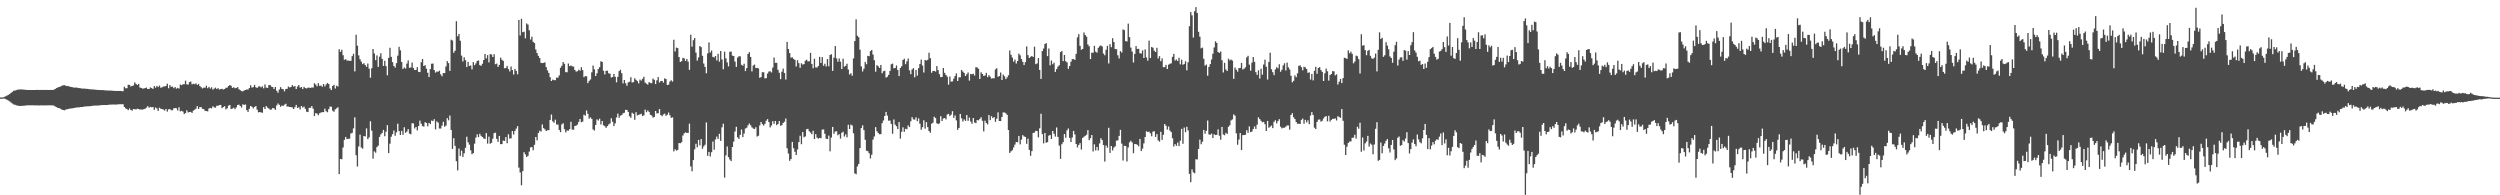 <?xml version="1.0" encoding="UTF-8"?>
<svg xmlns="http://www.w3.org/2000/svg" width="1920" height="150">
  <path d="M0 74.869h1v1.000H0zM1 74.870h1v1.000H1zM2 74.734h1v1.000H2zM3 74.320h1v1.402H3zM4 73.862h1v2.314H4zM5 73.307h1v3.395H5zM6 72.818h1v4.420H6zM7 72.149h1v5.785H7zM8 71.296h1v7.424H8zM9 70.562h1v8.929H9zM10 69.699h1v10.516H10zM11 69.581h1v10.878H11zM12 69.211h1v11.673H12zM13 68.868h1v12.253H13zM14 68.777h1v12.527H14zM15 68.689h1v12.703H15zM16 68.665h1v12.638H16zM17 68.746h1v12.516H17zM18 68.849h1v12.369H18zM19 68.963h1v12.104H19zM20 69.047h1v11.924H20zM21 69.106h1v11.794H21zM22 69.070h1v11.784H22zM23 69.173h1v11.697H23zM24 69.144h1v11.688H24zM25 69.129h1v11.752H25zM26 69.116h1v11.774H26zM27 69.101h1v11.835H27zM28 68.973h1v11.911H28zM29 69.113h1v11.878H29zM30 69.063h1v11.912H30zM31 69.053h1v11.867H31zM32 69.083h1v11.853H32zM33 69.044h1v11.921H33zM34 69.063h1v11.871H34zM35 69.072h1v11.873H35zM36 69.094h1v11.782H36zM37 69.119h1v11.787H37zM38 69.067h1v11.804H38zM39 69.066h1v11.877H39zM40 69.140h1v11.778H40zM41 68.831h1v12.385H41zM42 68.274h1v13.585H42zM43 67.640h1v14.645H43zM44 67.128h1v15.796H44zM45 66.807h1v16.261H45zM46 66.424h1v17.134H46zM47 65.918h1v18.238H47zM48 65.470h1v19.017H48zM49 65.401h1v19.336H49zM50 65.830h1v18.339H50zM51 66.107h1v17.804H51zM52 66.171h1v17.511H52zM53 66.471h1v17.009H53zM54 66.757h1v16.557H54zM55 66.932h1v16.277H55zM56 67.200h1v15.790H56zM57 67.264h1v15.580H57zM58 67.206h1v15.399H58zM59 67.379h1v15.090H59zM60 67.634h1v14.834H60zM61 67.678h1v14.604H61zM62 67.938h1v14.256H62zM63 68.044h1v14.118H63zM64 67.973h1v13.876H64zM65 68.127h1v13.630H65zM66 68.175h1v13.536H66zM67 68.326h1v13.287H67zM68 68.509h1v13.080H68zM69 68.618h1v12.881H69zM70 68.629h1v12.734H70zM71 68.729h1v12.484H71zM72 68.822h1v12.285H72zM73 68.903h1v12.178H73zM74 68.994h1v12.056H74zM75 69.067h1v11.986H75zM76 69.169h1v11.757H76zM77 69.136h1v11.628H77zM78 69.205h1v11.494H78zM79 69.215h1v11.456H79zM80 69.358h1v11.309H80zM81 69.429h1v11.203H81zM82 69.528h1v11.101H82zM83 69.510h1v10.954H83zM84 69.545h1v10.812H84zM85 69.570h1v10.772H85zM86 69.685h1v10.622H86zM87 69.744h1v10.536H87zM88 69.853h1v10.411H88zM89 69.854h1v10.454H89zM90 69.858h1v10.251H90zM91 69.829h1v10.247H91zM92 69.855h1v10.185H92zM93 69.977h1v10.087H93zM94 70.060h1v9.949H94zM95 66.624h1v15.510H95zM96 67.782h1v15.472H96zM97 67.731h1v16.094H97zM98 65.065h1v19.584H98zM99 65.233h1v18.101H99zM100 66.386h1v18.075H100zM101 65.969h1v19.003H101zM102 65.661h1v18.044H102zM103 63.292h1v20.633H103zM104 64.474h1v19.569H104zM105 65.353h1v18.134H105zM106 64.464h1v19.281H106zM107 67.226h1v16.934H107zM108 67.514h1v16.547H108zM109 68.067h1v16.149H109zM110 67.918h1v15.913H110zM111 67.656h1v15.857H111zM112 67.250h1v15.381H112zM113 68.334h1v13.176H113zM114 68.376h1v14.340H114zM115 67.107h1v14.986H115zM116 67.653h1v14.796H116zM117 68.301h1v13.934H117zM118 66.089h1v18.313H118zM119 67.315h1v15.258H119zM120 65.942h1v17.379H120zM121 66.856h1v18.332H121zM122 65.711h1v17.025H122zM123 67.382h1v16.189H123zM124 67.029h1v16.749H124zM125 66.381h1v17.783H125zM126 66.405h1v18.524H126zM127 65.934h1v17.727H127zM128 64.263h1v21.423H128zM129 67.798h1v16.171H129zM130 65.383h1v18.379H130zM131 66.674h1v18.029H131zM132 66.490h1v18.158H132zM133 67.747h1v15.445H133zM134 66.887h1v16.048H134zM135 68.078h1v15.112H135zM136 67.459h1v17.457H136zM137 68.055h1v14.312H137zM138 64.897h1v20.657H138zM139 65.384h1v19.699H139zM140 64.728h1v20.960H140zM141 64.651h1v22.943H141zM142 61.937h1v24.887H142zM143 64.743h1v19.919H143zM144 65.026h1v21.324H144zM145 63.068h1v22.948H145zM146 62.613h1v23.285H146zM147 64.774h1v21.980H147zM148 64.329h1v20.646H148zM149 64.679h1v19.620H149zM150 63.988h1v19.460H150zM151 65.237h1v16.199H151zM152 64.434h1v19.264H152zM153 66.108h1v16.113H153zM154 66.983h1v15.351H154zM155 67.927h1v15.651H155zM156 67.299h1v16.540H156zM157 67.364h1v17.779H157zM158 65.856h1v19.457H158zM159 67.724h1v17.807H159zM160 66.729h1v16.627H160zM161 67.973h1v14.920H161zM162 67.025h1v16.223H162zM163 68.807h1v12.833H163zM164 68.024h1v14.403H164zM165 67.288h1v15.395H165zM166 68.392h1v12.877H166zM167 67.703h1v13.549H167zM168 68.776h1v11.896H168zM169 68.428h1v12.175H169zM170 68.124h1v14.940H170zM171 68.745h1v13.469H171zM172 68.334h1v13.210H172zM173 67.413h1v16.571H173zM174 67.258h1v15.955H174zM175 66.041h1v15.090H175zM176 65.306h1v15.331H176zM177 65.835h1v17.905H177zM178 67.539h1v15.848H178zM179 67.002h1v15.748H179zM180 67.772h1v16.080H180zM181 67.459h1v15.049H181zM182 66.937h1v13.723H182zM183 68.518h1v11.797H183zM184 69.244h1v12.149H184zM185 69.997h1v12.590H185zM186 70.155h1v9.996H186zM187 69.470h1v11.144H187zM188 69.114h1v11.055H188zM189 68.685h1v15.874H189zM190 68.830h1v17.112H190zM191 67.569h1v16.006H191zM192 65.509h1v15.902H192zM193 67.293h1v14.749H193zM194 66.890h1v16.312H194zM195 65.185h1v16.983H195zM196 66.964h1v14.517H196zM197 67.602h1v16.624H197zM198 66.444h1v19.815H198zM199 66.266h1v19.822H199zM200 67.139h1v19.159H200zM201 66.306h1v20.306H201zM202 67.845h1v14.448H202zM203 64.846h1v18.882H203zM204 67.278h1v14.194H204zM205 67.553h1v15.156H205zM206 65.377h1v17.997H206zM207 65.260h1v19.019H207zM208 66.549h1v17.512H208zM209 66.854h1v16.066H209zM210 68.378h1v14.841H210zM211 66.763h1v17.630H211zM212 69.750h1v11.224H212zM213 71.200h1v8.286H213zM214 68.769h1v11.721H214zM215 66.908h1v15.049H215zM216 68.234h1v12.790H216zM217 68.480h1v12.862H217zM218 70.151h1v10.230H218zM219 68.354h1v11.339H219zM220 68.203h1v13.614H220zM221 66.458h1v15.396H221zM222 67.198h1v14.971H222zM223 66.833h1v15.406H223zM224 65.307h1v17.271H224zM225 66.488h1v17.202H225zM226 66.109h1v16.201H226zM227 68.391h1v12.192H227zM228 66.457h1v16.454H228zM229 65.279h1v17.142H229zM230 67.326h1v16.741H230zM231 66.796h1v14.607H231zM232 68.393h1v14.198H232zM233 66.713h1v15.149H233zM234 67.633h1v15.922H234zM235 67.949h1v17.831H235zM236 67.334h1v18.724H236zM237 67.320h1v15.486H237zM238 67.548h1v15.231H238zM239 67.109h1v14.327H239zM240 67.285h1v16.195H240zM241 63.970h1v25.150H241zM242 64.899h1v21.936H242zM243 66.288h1v21.017H243zM244 63.906h1v24.577H244zM245 65.911h1v21.068H245zM246 65.679h1v20.738H246zM247 66.597h1v19.525H247zM248 64.508h1v21.588H248zM249 66.334h1v17.102H249zM250 64.803h1v20.651H250zM251 63.686h1v22.535H251zM252 64.530h1v19.287H252zM253 67.958h1v13.826H253zM254 69.186h1v12.824H254zM255 66.053h1v18.914H255zM256 65.142h1v20.730H256zM257 68.014h1v16.000H257zM258 65.866h1v17.323H258zM259 66.390h1v16.008H259zM260 37.854h1v95.876H260zM261 39.819h1v82.274H261zM262 38.227h1v84.091H262zM263 42.395h1v70.908H263zM264 45.916h1v61.503H264zM265 45.483h1v59.707H265zM266 46.481h1v60.352H266zM267 46.529h1v60.067H267zM268 46.718h1v59.799H268zM269 46.696h1v55.794H269zM270 43.116h1v58.945H270zM271 41.332h1v57.280H271zM272 54.833h1v35.262H272zM273 26.692h1v92.521H273zM274 35.084h1v92.800H274zM275 42.560h1v69.869H275zM276 45.457h1v57.993H276zM277 47.326h1v65.961H277zM278 49.270h1v64.914H278zM279 48.501h1v55.960H279zM280 49.986h1v54.821H280zM281 51.287h1v47.323H281zM282 48.805h1v58.056H282zM283 52.718h1v52.772H283zM284 59.668h1v33.469H284zM285 52.405h1v47.947H285zM286 37.633h1v84.216H286zM287 41.038h1v75.233H287zM288 46.181h1v71.069H288zM289 42.571h1v70.384H289zM290 51.354h1v60.454H290zM291 43.542h1v61.638H291zM292 40.888h1v62.351H292zM293 45.207h1v56.828H293zM294 50.660h1v49.115H294zM295 46.706h1v57.877H295zM296 50.805h1v50.308H296zM297 57.841h1v38.262H297zM298 44.512h1v73.114H298zM299 36.687h1v73.672H299zM300 43.664h1v61.348H300zM301 47.718h1v55.349H301zM302 50.650h1v49.587H302zM303 51.935h1v52.332H303zM304 48.477h1v53.215H304zM305 42.771h1v52.201H305zM306 35.923h1v64.760H306zM307 38.637h1v65.063H307zM308 47.544h1v52.946H308zM309 52.925h1v50.537H309zM310 51.838h1v45.900H310zM311 52.620h1v49.367H311zM312 48.826h1v52.190H312zM313 46.377h1v52.780H313zM314 52.100h1v50.483H314zM315 51.785h1v51.402H315zM316 48.017h1v46.641H316zM317 52.172h1v42.617H317zM318 53.781h1v44.882H318zM319 53.712h1v43.749H319zM320 51.548h1v48.601H320zM321 55.195h1v41.634H321zM322 55.325h1v37.280H322zM323 47.837h1v47.184H323zM324 45.323h1v51.564H324zM325 50.699h1v46.537H325zM326 50.050h1v43.809H326zM327 52.738h1v41.705H327zM328 55.842h1v41.147H328zM329 59.163h1v35.245H329zM330 53.023h1v42.331H330zM331 48.962h1v43.603H331zM332 48.771h1v44.271H332zM333 53.766h1v37.756H333zM334 55.769h1v43.611H334zM335 54.927h1v38.286H335zM336 55.059h1v39.127H336zM337 54.278h1v44.427H337zM338 57.083h1v41.610H338zM339 58.552h1v37.903H339zM340 56.113h1v37.432H340zM341 56.127h1v41.129H341zM342 51.022h1v45.419H342zM343 46.934h1v43.767H343zM344 48.488h1v43.926H344zM345 54.408h1v34.303H345zM346 30.446h1v69.360H346zM347 31.128h1v83.265H347zM348 40.481h1v65.648H348zM349 38.931h1v73.087H349zM350 16.272h1v107.530H350zM351 27.887h1v102.999H351zM352 26.072h1v88.022H352zM353 31.283h1v88.413H353zM354 42.721h1v72.985H354zM355 47.204h1v73.343H355zM356 43.962h1v73.818H356zM357 46.196h1v67.299H357zM358 51.487h1v53.527H358zM359 47.513h1v61.801H359zM360 50.643h1v60.477H360zM361 50.262h1v65.211H361zM362 53.233h1v65.170H362zM363 47.735h1v69.811H363zM364 50.065h1v60.284H364zM365 48.686h1v56.992H365zM366 46.818h1v56.371H366zM367 46.420h1v58.893H367zM368 49.981h1v52.799H368zM369 50.576h1v53.751H369zM370 49.019h1v56.184H370zM371 46.102h1v60.178H371zM372 41.433h1v65.308H372zM373 44.840h1v57.396H373zM374 42.357h1v67.905H374zM375 47.946h1v57.038H375zM376 41.606h1v68.770H376zM377 41.768h1v67.887H377zM378 43.784h1v62.722H378zM379 41.695h1v60.580H379zM380 49.291h1v52.583H380zM381 48.828h1v57.827H381zM382 51.399h1v57.579H382zM383 49.829h1v54.582H383zM384 44.304h1v66.416H384zM385 45.926h1v64.721H385zM386 46.753h1v61.205H386zM387 52.419h1v55.824H387zM388 52.237h1v53.024H388zM389 50.661h1v59.385H389zM390 53.057h1v50.079H390zM391 54.830h1v51.597H391zM392 51.088h1v55.159H392zM393 53.829h1v46.841H393zM394 57.231h1v46.097H394zM395 52.871h1v47.674H395zM396 54.412h1v44.420H396zM397 57.049h1v39.826H397zM398 15.289h1v113.431H398zM399 27.215h1v105.236H399zM400 14.398h1v127.884H400zM401 24.719h1v106.687H401zM402 24.301h1v92.596H402zM403 29.434h1v89.130H403zM404 18.018h1v102.574H404zM405 18.880h1v100.774H405zM406 23.276h1v93.157H406zM407 30.347h1v82.874H407zM408 28.182h1v84.782H408zM409 32.117h1v83.261H409zM410 33.086h1v78.098H410zM411 38.045h1v67.176H411zM412 40.778h1v67.004H412zM413 42.894h1v59.287H413zM414 44.613h1v55.770H414zM415 48.230h1v52.830H415zM416 48.475h1v47.106H416zM417 48.283h1v50.124H417zM418 47.882h1v51.450H418zM419 51.580h1v49.044H419zM420 54.088h1v45.905H420zM421 56.012h1v43.955H421zM422 59.307h1v32.875H422zM423 62.193h1v25.787H423zM424 61.147h1v32.060H424zM425 61.524h1v32.719H425zM426 61.594h1v30.297H426zM427 59.609h1v35.975H427zM428 59.688h1v36.002H428zM429 57.912h1v41.873H429zM430 51.995h1v49.460H430zM431 50.557h1v44.986H431zM432 47.675h1v46.985H432zM433 49.016h1v50.165H433zM434 55.416h1v46.290H434zM435 55.507h1v44.716H435zM436 48.776h1v51.578H436zM437 50.782h1v48.436H437zM438 50.268h1v43.257H438zM439 50.944h1v48.536H439zM440 51.142h1v48.496H440zM441 53.686h1v43.072H441zM442 54.983h1v41.470H442zM443 54.678h1v41.022H443zM444 53.511h1v40.108H444zM445 54.256h1v37.075H445zM446 51.622h1v42.275H446zM447 53.885h1v39.482H447zM448 59.285h1v28.839H448zM449 58.450h1v30.367H449zM450 58.585h1v26.232H450zM451 63.866h1v23.557H451zM452 62.124h1v29.006H452zM453 61.033h1v29.064H453zM454 55.530h1v35.826H454zM455 50.354h1v49.065H455zM456 53.255h1v46.974H456zM457 58.359h1v37.593H457zM458 56.250h1v35.452H458zM459 53.068h1v39.498H459zM460 51.633h1v39.540H460zM461 47.041h1v48.554H461zM462 47.587h1v45.329H462zM463 54.305h1v41.900H463zM464 57.157h1v39.813H464zM465 54.369h1v43.835H465zM466 54.326h1v42.551H466zM467 56.252h1v39.379H467zM468 56.612h1v38.180H468zM469 59.567h1v31.282H469zM470 59.123h1v34.390H470zM471 56.798h1v40.082H471zM472 58.979h1v35.816H472zM473 63.223h1v26.967H473zM474 58.995h1v28.267H474zM475 54.613h1v35.837H475zM476 53.566h1v35.276H476zM477 56.234h1v32.142H477zM478 64.035h1v23.008H478zM479 61.425h1v25.171H479zM480 63.907h1v20.399H480zM481 65.849h1v18.636H481zM482 63.256h1v22.685H482zM483 62.780h1v26.490H483zM484 59.292h1v31.187H484zM485 63.341h1v23.246H485zM486 63.101h1v24.288H486zM487 60.119h1v31.875H487zM488 61.328h1v24.821H488zM489 62.326h1v26.321H489zM490 64.059h1v24.153H490zM491 61.145h1v26.684H491zM492 61.885h1v25.521H492zM493 60.540h1v28.581H493zM494 58.911h1v29.650H494zM495 63.414h1v20.764H495zM496 64.281h1v21.872H496zM497 64.962h1v19.857H497zM498 63.041h1v22.853H498zM499 63.669h1v24.522H499zM500 63.920h1v24.762H500zM501 60.385h1v29.927H501zM502 61.304h1v28.534H502zM503 64.550h1v20.696H503zM504 61.702h1v25.374H504zM505 59.203h1v27.805H505zM506 63.405h1v20.337H506zM507 62.222h1v26.153H507zM508 62.164h1v27.056H508zM509 63.434h1v24.493H509zM510 60.137h1v27.170H510zM511 60.701h1v28.289H511zM512 65.299h1v22.795H512zM513 64.950h1v21.450H513zM514 62.546h1v25.990H514zM515 61.666h1v28.866H515zM516 62.677h1v27.443H516zM517 30.541h1v85.736H517zM518 39.509h1v75.112H518zM519 36.571h1v79.079H519zM520 36.909h1v78.265H520zM521 43.844h1v66.007H521zM522 47.555h1v62.453H522zM523 46.989h1v62.201H523zM524 44.461h1v59.612H524zM525 44.832h1v57.543H525zM526 46.845h1v54.766H526zM527 45.303h1v56.812H527zM528 47.329h1v54.785H528zM529 53.640h1v41.356H529zM530 26.694h1v101.110H530zM531 35.810h1v95.757H531zM532 30.862h1v92.055H532zM533 29.187h1v85.526H533zM534 40.420h1v70.022H534zM535 46.519h1v66.637H535zM536 44.112h1v63.351H536zM537 35.339h1v76.279H537zM538 36.200h1v70.582H538zM539 42.849h1v71.415H539zM540 48.799h1v63.651H540zM541 51.390h1v59.782H541zM542 56.278h1v37.783H542zM543 40.986h1v78.667H543zM544 32.574h1v84.117H544zM545 40.328h1v79.814H545zM546 38.788h1v78.152H546zM547 43.664h1v65.027H547zM548 44.143h1v70.835H548zM549 42.983h1v64.117H549zM550 46.384h1v58.545H550zM551 41.316h1v65.376H551zM552 47.344h1v55.426H552zM553 39.185h1v68.997H553zM554 45.660h1v52.150H554zM555 53.201h1v41.840H555zM556 39.673h1v96.735H556zM557 44.873h1v74.476H557zM558 47.922h1v64.578H558zM559 51.019h1v69.682H559zM560 39.719h1v82.827H560zM561 39.646h1v84.069H561zM562 42.718h1v70.192H562zM563 42.996h1v65.763H563zM564 47.317h1v53.684H564zM565 51.334h1v46.066H565zM566 44.209h1v61.287H566zM567 43.190h1v63.458H567zM568 43.265h1v60.317H568zM569 49.763h1v49.744H569zM570 50.483h1v54.827H570zM571 48.951h1v53.606H571zM572 54.589h1v44.143H572zM573 52.345h1v45.735H573zM574 41.444h1v54.789H574zM575 40.111h1v54.782H575zM576 43.718h1v52.497H576zM577 54.825h1v43.006H577zM578 50.325h1v48.402H578zM579 49.627h1v49.518H579zM580 52.292h1v45.464H580zM581 52.137h1v52.736H581zM582 52.536h1v51.722H582zM583 59.752h1v36.631H583zM584 59.181h1v34.514H584zM585 55.455h1v39.917H585zM586 55.500h1v40.924H586zM587 60.194h1v34.919H587zM588 60.000h1v32.733H588zM589 56.463h1v35.009H589zM590 54.937h1v38.830H590zM591 54.755h1v43.152H591zM592 55.665h1v40.744H592zM593 51.941h1v41.149H593zM594 44.173h1v50.918H594zM595 48.207h1v44.739H595zM596 48.250h1v47.908H596zM597 53.602h1v41.610H597zM598 55.854h1v37.143H598zM599 60.769h1v35.796H599zM600 55.114h1v41.064H600zM601 52.699h1v41.729H601zM602 55.993h1v37.510H602zM603 61.065h1v29.965H603zM604 32.166h1v81.694H604zM605 37.640h1v80.251H605zM606 40.745h1v82.742H606zM607 44.274h1v77.868H607zM608 44.032h1v64.951H608zM609 45.209h1v68.623H609zM610 46.005h1v70.561H610zM611 51.037h1v67.987H611zM612 46.238h1v68.567H612zM613 48.462h1v60.698H613zM614 52.075h1v52.168H614zM615 48.599h1v62.132H615zM616 49.628h1v51.811H616zM617 49.205h1v56.285H617zM618 46.637h1v58.122H618zM619 45.825h1v53.426H619zM620 47.152h1v51.842H620zM621 47.071h1v53.764H621zM622 40.593h1v61.266H622zM623 49.079h1v53.963H623zM624 52.445h1v48.013H624zM625 45.080h1v61.740H625zM626 51.779h1v51.227H626zM627 51.842h1v53.906H627zM628 50.697h1v55.811H628zM629 43.657h1v62.280H629zM630 48.365h1v57.768H630zM631 43.829h1v55.682H631zM632 50.495h1v48.955H632zM633 48.937h1v53.784H633zM634 51.040h1v55.437H634zM635 45.363h1v61.450H635zM636 50.891h1v53.269H636zM637 42.209h1v74.009H637zM638 41.630h1v63.976H638zM639 54.411h1v43.092H639zM640 44.308h1v58.476H640zM641 35.370h1v65.622H641zM642 44.865h1v55.967H642zM643 47.399h1v56.508H643zM644 44.911h1v58.142H644zM645 47.357h1v59.082H645zM646 52.992h1v48.988H646zM647 45.044h1v56.144H647zM648 51.173h1v53.701H648zM649 50.593h1v52.624H649zM650 48.967h1v56.492H650zM651 53.385h1v42.428H651zM652 57.199h1v41.870H652zM653 56.202h1v39.473H653zM654 58.186h1v38.209H654zM655 44.831h1v57.537H655zM656 31.543h1v101.611H656zM657 14.823h1v119.015H657zM658 27.428h1v100.403H658zM659 28.644h1v97.263H659zM660 38.161h1v75.589H660zM661 50.978h1v47.353H661zM662 54.869h1v41.400H662zM663 52.804h1v47.161H663zM664 47.555h1v59.820H664zM665 49.339h1v66.409H665zM666 42.915h1v73.189H666zM667 43.170h1v74.547H667zM668 39.335h1v82.362H668zM669 38.400h1v80.437H669zM670 41.957h1v65.264H670zM671 46.242h1v58.543H671zM672 55.022h1v42.637H672zM673 50.033h1v50.777H673zM674 50.888h1v51.269H674zM675 52.196h1v50.903H675zM676 49.925h1v53.112H676zM677 56.275h1v38.279H677zM678 54.741h1v37.771H678zM679 54.335h1v34.750H679zM680 59.615h1v26.365H680zM681 58.911h1v29.888H681zM682 57.476h1v35.186H682zM683 54.435h1v38.136H683zM684 49.375h1v45.830H684zM685 48.827h1v53.872H685zM686 52.497h1v39.254H686zM687 52.222h1v43.509H687zM688 50.284h1v46.701H688zM689 53.735h1v45.373H689zM690 58.435h1v35.326H690zM691 52.152h1v54.278H691zM692 50.886h1v50.309H692zM693 46.064h1v51.715H693zM694 45.080h1v56.123H694zM695 49.310h1v49.631H695zM696 47.171h1v52.073H696zM697 44.972h1v51.333H697zM698 53.994h1v43.540H698zM699 56.952h1v36.206H699zM700 53.368h1v36.575H700zM701 52.351h1v39.274H701zM702 59.347h1v32.549H702zM703 53.718h1v36.386H703zM704 58.081h1v35.011H704zM705 52.395h1v38.545H705zM706 49.109h1v45.923H706zM707 45.805h1v53.852H707zM708 50.333h1v47.334H708zM709 55.713h1v36.648H709zM710 46.081h1v52.716H710zM711 46.510h1v47.277H711zM712 45.918h1v51.698H712zM713 40.502h1v60.098H713zM714 44.682h1v57.251H714zM715 55.860h1v39.184H715zM716 54.538h1v39.706H716zM717 54.404h1v35.249H717zM718 54.985h1v35.715H718zM719 50.760h1v43.908H719zM720 53.870h1v41.469H720zM721 56.919h1v37.799H721zM722 59.247h1v29.975H722zM723 59.097h1v33.822H723zM724 52.239h1v38.724H724zM725 55.972h1v34.652H725zM726 57.623h1v34.100H726zM727 58.885h1v29.096H727zM728 65.007h1v22.426H728zM729 58.795h1v30.357H729zM730 62.668h1v25.383H730zM731 62.501h1v22.903H731zM732 60.391h1v30.133H732zM733 58.355h1v30.324H733zM734 56.393h1v36.049H734zM735 62.209h1v37.504H735zM736 59.374h1v38.857H736zM737 59.381h1v28.119H737zM738 53.707h1v37.177H738zM739 54.965h1v38.372H739zM740 56.030h1v35.650H740zM741 58.389h1v34.475H741zM742 57.041h1v31.254H742zM743 55.661h1v37.113H743zM744 61.887h1v28.370H744zM745 56.792h1v36.529H745zM746 57.045h1v38.015H746zM747 56.603h1v34.026H747zM748 58.013h1v36.027H748zM749 51.618h1v42.974H749zM750 51.828h1v40.397H750zM751 52.861h1v39.564H751zM752 60.683h1v30.658H752zM753 55.548h1v34.534H753zM754 56.762h1v35.996H754zM755 58.262h1v42.649H755zM756 58.027h1v34.631H756zM757 55.947h1v38.541H757zM758 59.257h1v36.338H758zM759 57.701h1v30.623H759zM760 58.915h1v33.323H760zM761 60.388h1v28.875H761zM762 60.077h1v30.618H762zM763 60.154h1v29.819H763zM764 53.370h1v40.173H764zM765 52.369h1v38.841H765zM766 58.922h1v27.424H766zM767 58.409h1v34.502H767zM768 55.692h1v37.293H768zM769 61.449h1v28.426H769zM770 57.285h1v29.050H770zM771 58.590h1v27.810H771zM772 60.733h1v26.321H772zM773 59.393h1v28.812H773zM774 57.742h1v42.134H774zM775 38.766h1v78.674H775zM776 42.075h1v74.169H776zM777 44.184h1v71.146H777zM778 47.357h1v65.891H778zM779 45.791h1v65.276H779zM780 48.801h1v60.271H780zM781 46.801h1v62.524H781zM782 41.190h1v63.198H782zM783 42.447h1v68.428H783zM784 45.339h1v61.951H784zM785 47.484h1v56.304H785zM786 49.984h1v54.814H786zM787 47.740h1v57.445H787zM788 35.626h1v74.797H788zM789 42.335h1v64.155H789zM790 44.526h1v70.577H790zM791 43.647h1v75.999H791zM792 42.950h1v73.118H792zM793 43.789h1v58.324H793zM794 35.836h1v65.970H794zM795 49.253h1v51.187H795zM796 48.702h1v51.938H796zM797 44.597h1v60.911H797zM798 53.745h1v44.808H798zM799 60.596h1v26.744H799zM800 39.237h1v63.783H800zM801 37.285h1v72.865H801zM802 33.826h1v68.328H802zM803 33.063h1v76.607H803zM804 43.127h1v66.007H804zM805 37.290h1v66.885H805zM806 50.180h1v53.430H806zM807 46.512h1v60.256H807zM808 49.366h1v51.219H808zM809 48.121h1v54.591H809zM810 55.268h1v49.629H810zM811 53.095h1v44.778H811zM812 51.147h1v54.014H812zM813 50.108h1v61.688H813zM814 40.030h1v81.963H814zM815 39.221h1v71.518H815zM816 46.940h1v62.252H816zM817 42.264h1v60.712H817zM818 47.017h1v58.788H818zM819 47.915h1v52.169H819zM820 52.821h1v45.849H820zM821 50.691h1v55.167H821zM822 47.413h1v61.657H822zM823 45.429h1v60.160H823zM824 45.374h1v55.159H824zM825 46.043h1v57.154H825zM826 41.387h1v69.216H826zM827 28.691h1v84.561H827zM828 26.220h1v85.101H828zM829 35.174h1v74.740H829zM830 38.182h1v76.682H830zM831 37.574h1v68.354H831zM832 24.953h1v80.073H832zM833 26.930h1v77.373H833zM834 28.157h1v75.268H834zM835 34.156h1v65.765H835zM836 35.550h1v72.116H836zM837 45.347h1v60.780H837zM838 40.466h1v63.230H838zM839 40.488h1v75.840H839zM840 35.179h1v75.666H840zM841 39.624h1v75.887H841zM842 40.463h1v72.381H842zM843 36.696h1v78.874H843zM844 35.524h1v74.647H844zM845 34.868h1v71.305H845zM846 35.689h1v71.941H846zM847 41.105h1v70.295H847zM848 42.456h1v81.664H848zM849 38.171h1v73.526H849zM850 35.232h1v78.197H850zM851 48.743h1v49.428H851zM852 33.966h1v83.485H852zM853 36.270h1v75.838H853zM854 29.331h1v86.241H854zM855 32.288h1v81.044H855zM856 37.671h1v74.688H856zM857 37.771h1v70.285H857zM858 42.421h1v65.349H858zM859 44.890h1v59.506H859zM860 39.274h1v60.446H860zM861 40.362h1v69.944H861zM862 22.592h1v100.684H862zM863 23.145h1v88.822H863zM864 31.574h1v80.565H864zM865 31.859h1v92.148H865zM866 18.121h1v95.140H866zM867 28.497h1v80.801H867zM868 36.535h1v71.588H868zM869 39.556h1v69.859H869zM870 47.966h1v69.688H870zM871 41.427h1v69.159H871zM872 35.361h1v75.319H872zM873 37.559h1v73.710H873zM874 37.455h1v74.925H874zM875 40.883h1v65.806H875zM876 41.134h1v74.904H876zM877 38.667h1v75.533H877zM878 44.541h1v65.573H878zM879 37.926h1v67.275H879zM880 44.105h1v56.721H880zM881 46.595h1v54.818H881zM882 31.190h1v69.917H882zM883 44.530h1v57.849H883zM884 36.117h1v68.543H884zM885 36.675h1v64.380H885zM886 38.939h1v61.880H886zM887 39.951h1v65.202H887zM888 36.714h1v66.288H888zM889 44.893h1v62.942H889zM890 43.111h1v65.615H890zM891 46.984h1v54.230H891zM892 44.852h1v62.568H892zM893 51.633h1v51.878H893zM894 51.520h1v43.771H894zM895 49.795h1v46.795H895zM896 53.006h1v46.516H896zM897 49.659h1v47.495H897zM898 48.943h1v51.308H898zM899 48.633h1v52.865H899zM900 43.641h1v62.522H900zM901 41.384h1v71.092H901zM902 46.471h1v64.201H902zM903 45.680h1v66.303H903zM904 46.887h1v62.582H904zM905 44.332h1v67.904H905zM906 49.406h1v58.684H906zM907 45.804h1v53.176H907zM908 49.698h1v60.745H908zM909 49.112h1v48.815H909zM910 47.030h1v54.521H910zM911 53.997h1v43.381H911zM912 47.840h1v52.326H912zM913 20.131h1v113.409H913zM914 9.270h1v130.649H914zM915 11.763h1v118.333H915zM916 28.808h1v103.539H916zM917 8.629h1v124.459H917zM918 5.467h1v116.837H918zM919 9.977h1v112.493H919zM920 24.402h1v89.960H920zM921 28.177h1v79.035H921zM922 37.124h1v73.653H922zM923 36.538h1v72.300H923zM924 45.148h1v54.623H924zM925 50.361h1v52.370H925zM926 49.628h1v50.844H926zM927 58.180h1v34.398H927zM928 51.354h1v51.859H928zM929 49.181h1v54.342H929zM930 45.690h1v56.907H930zM931 41.243h1v64.775H931zM932 36.438h1v66.690H932zM933 31.754h1v71.960H933zM934 32.947h1v70.583H934zM935 39.999h1v59.382H935zM936 40.589h1v63.668H936zM937 39.502h1v67.783H937zM938 46.240h1v51.238H938zM939 55.648h1v47.656H939zM940 48.212h1v55.686H940zM941 53.350h1v48.704H941zM942 54.506h1v48.350H942zM943 45.065h1v52.297H943zM944 46.325h1v49.879H944zM945 45.747h1v46.743H945zM946 46.525h1v45.173H946zM947 60.586h1v27.318H947zM948 51.887h1v36.952H948zM949 53.551h1v48.839H949zM950 55.059h1v56.080H950zM951 52.306h1v54.931H951zM952 52.166h1v49.997H952zM953 48.324h1v66.887H953zM954 53.344h1v50.454H954zM955 52.732h1v51.015H955zM956 51.637h1v51.838H956zM957 44.113h1v55.894H957zM958 42.855h1v59.189H958zM959 49.646h1v47.428H959zM960 54.267h1v47.220H960zM961 48.151h1v52.848H961zM962 43.826h1v55.257H962zM963 47.502h1v49.636H963zM964 55.400h1v43.598H964zM965 57.515h1v38.224H965zM966 53.964h1v36.172H966zM967 60.312h1v31.200H967zM968 52.729h1v40.055H968zM969 57.332h1v36.641H969zM970 49.567h1v44.044H970zM971 45.826h1v49.562H971zM972 51.275h1v49.354H972zM973 61.107h1v31.778H973zM974 47.582h1v50.501H974zM975 40.466h1v56.775H975zM976 53.206h1v43.224H976zM977 55.424h1v43.001H977zM978 57.758h1v35.785H978zM979 53.282h1v39.105H979zM980 51.609h1v43.186H980zM981 52.456h1v40.572H981zM982 49.338h1v42.200H982zM983 55.116h1v42.216H983zM984 53.615h1v44.999H984zM985 50.210h1v47.884H985zM986 48.599h1v49.494H986zM987 54.142h1v43.120H987zM988 48.091h1v48.275H988zM989 51.705h1v44.651H989zM990 53.344h1v46.223H990zM991 58.144h1v30.177H991zM992 63.234h1v23.685H992zM993 62.039h1v28.030H993zM994 57.900h1v33.564H994zM995 59.305h1v34.445H995zM996 56.329h1v38.684H996zM997 50.598h1v44.423H997zM998 50.151h1v45.099H998zM999 51.587h1v40.451H999zM1000 54.026h1v37.068H1000zM1001 51.245h1v43.740H1001zM1002 51.831h1v40.211H1002zM1003 52.982h1v41.013H1003zM1004 55.983h1v36.442H1004zM1005 55.536h1v39.783H1005zM1006 61.104h1v27.610H1006zM1007 56.774h1v29.320H1007zM1008 61.721h1v26.632H1008zM1009 54.399h1v43.630H1009zM1010 51.310h1v47.773H1010zM1011 56.620h1v37.084H1011zM1012 52.196h1v39.707H1012zM1013 51.606h1v40.144H1013zM1014 53.814h1v39.621H1014zM1015 55.185h1v37.610H1015zM1016 62.220h1v28.802H1016zM1017 56.250h1v33.464H1017zM1018 52.705h1v36.454H1018zM1019 54.721h1v38.502H1019zM1020 61.878h1v27.036H1020zM1021 57.650h1v35.705H1021zM1022 56.827h1v35.252H1022zM1023 54.623h1v36.602H1023zM1024 54.767h1v36.450H1024zM1025 57.896h1v33.034H1025zM1026 57.107h1v35.389H1026zM1027 64.918h1v24.302H1027zM1028 62.700h1v27.182H1028zM1029 60.611h1v29.885H1029zM1030 63.771h1v19.984H1030zM1031 59.977h1v32.800H1031zM1032 44.342h1v66.827H1032zM1033 44.655h1v74.366H1033zM1034 45.270h1v67.349H1034zM1035 38.664h1v71.130H1035zM1036 40.886h1v67.869H1036zM1037 39.670h1v68.922H1037zM1038 41.384h1v64.441H1038zM1039 48.658h1v56.998H1039zM1040 47.333h1v56.148H1040zM1041 42.711h1v63.724H1041zM1042 43.233h1v54.117H1042zM1043 45.474h1v53.384H1043zM1044 56.421h1v37.863H1044zM1045 26.297h1v90.231H1045zM1046 35.016h1v70.609H1046zM1047 34.733h1v80.860H1047zM1048 38.515h1v71.636H1048zM1049 42.387h1v66.319H1049zM1050 38.999h1v65.328H1050zM1051 38.323h1v74.292H1051zM1052 42.835h1v67.389H1052zM1053 44.730h1v66.421H1053zM1054 45.258h1v73.219H1054zM1055 44.257h1v66.704H1055zM1056 41.091h1v57.813H1056zM1057 54.842h1v39.018H1057zM1058 38.254h1v85.236H1058zM1059 24.850h1v97.915H1059zM1060 29.909h1v79.580H1060zM1061 29.084h1v88.609H1061zM1062 43.635h1v68.418H1062zM1063 42.455h1v67.796H1063zM1064 32.386h1v75.748H1064zM1065 35.031h1v71.826H1065zM1066 37.901h1v76.002H1066zM1067 43.304h1v73.779H1067zM1068 44.485h1v66.836H1068zM1069 48.166h1v59.353H1069zM1070 39.698h1v75.092H1070zM1071 34.731h1v88.256H1071zM1072 32.068h1v89.609H1072zM1073 50.334h1v55.430H1073zM1074 45.767h1v59.082H1074zM1075 44.125h1v67.829H1075zM1076 43.973h1v67.457H1076zM1077 46.767h1v60.921H1077zM1078 38.455h1v70.243H1078zM1079 38.897h1v67.507H1079zM1080 45.823h1v55.692H1080zM1081 39.208h1v70.661H1081zM1082 42.256h1v75.585H1082zM1083 34.750h1v79.717H1083zM1084 32.406h1v77.094H1084zM1085 24.661h1v82.394H1085zM1086 38.752h1v71.854H1086zM1087 40.406h1v71.950H1087zM1088 43.632h1v59.700H1088zM1089 47.076h1v59.976H1089zM1090 46.571h1v62.617H1090zM1091 49.821h1v60.281H1091zM1092 49.176h1v57.043H1092zM1093 53.009h1v46.848H1093zM1094 48.816h1v46.343H1094zM1095 52.053h1v51.524H1095zM1096 47.411h1v67.125H1096zM1097 43.865h1v62.197H1097zM1098 37.735h1v77.007H1098zM1099 36.987h1v74.857H1099zM1100 36.044h1v73.111H1100zM1101 41.292h1v69.577H1101zM1102 43.671h1v64.365H1102zM1103 45.772h1v61.198H1103zM1104 45.142h1v62.207H1104zM1105 39.588h1v65.348H1105zM1106 39.128h1v63.373H1106zM1107 37.713h1v73.774H1107zM1108 32.254h1v69.462H1108zM1109 36.207h1v73.959H1109zM1110 39.875h1v67.120H1110zM1111 28.022h1v91.274H1111zM1112 34.962h1v78.574H1112zM1113 17.566h1v101.864H1113zM1114 42.752h1v73.414H1114zM1115 36.094h1v76.683H1115zM1116 44.624h1v59.778H1116zM1117 45.207h1v54.835H1117zM1118 40.700h1v60.930H1118zM1119 29.293h1v83.741H1119zM1120 38.259h1v75.505H1120zM1121 46.597h1v63.235H1121zM1122 32.508h1v77.928H1122zM1123 19.860h1v96.699H1123zM1124 13.194h1v115.982H1124zM1125 22.678h1v104.540H1125zM1126 30.748h1v92.763H1126zM1127 32.571h1v96.272H1127zM1128 37.095h1v85.687H1128zM1129 32.582h1v84.567H1129zM1130 36.036h1v78.459H1130zM1131 29.254h1v83.581H1131zM1132 31.251h1v80.118H1132zM1133 37.641h1v70.262H1133zM1134 32.249h1v87.338H1134zM1135 24.791h1v94.970H1135zM1136 37.648h1v80.015H1136zM1137 27.281h1v97.458H1137zM1138 27.096h1v91.887H1138zM1139 29.369h1v89.986H1139zM1140 26.342h1v94.062H1140zM1141 34.348h1v74.006H1141zM1142 39.779h1v70.222H1142zM1143 34.820h1v64.545H1143zM1144 36.305h1v64.398H1144zM1145 35.132h1v65.351H1145zM1146 50.360h1v45.705H1146zM1147 49.913h1v41.801H1147zM1148 45.914h1v56.561H1148zM1149 43.659h1v64.520H1149zM1150 36.028h1v76.668H1150zM1151 47.504h1v67.361H1151zM1152 44.342h1v58.504H1152zM1153 47.323h1v56.744H1153zM1154 44.395h1v64.282H1154zM1155 51.695h1v51.550H1155zM1156 49.458h1v60.071H1156zM1157 42.687h1v68.200H1157zM1158 47.679h1v64.220H1158zM1159 43.014h1v64.263H1159zM1160 38.538h1v71.101H1160zM1161 38.186h1v73.136H1161zM1162 45.355h1v65.091H1162zM1163 36.204h1v64.085H1163zM1164 39.990h1v62.162H1164zM1165 46.239h1v54.625H1165zM1166 49.553h1v51.274H1166zM1167 49.026h1v52.929H1167zM1168 46.853h1v58.867H1168zM1169 47.337h1v50.193H1169zM1170 16.216h1v99.393H1170zM1171 14.132h1v135.510H1171zM1172 19.518h1v113.531H1172zM1173 33.066h1v82.853H1173zM1174 23.232h1v102.839H1174zM1175 24.513h1v95.612H1175zM1176 19.050h1v97.613H1176zM1177 23.268h1v105.498H1177zM1178 16.614h1v109.432H1178zM1179 17.004h1v103.548H1179zM1180 24.143h1v95.033H1180zM1181 37.951h1v80.086H1181zM1182 48.292h1v52.871H1182zM1183 53.773h1v50.521H1183zM1184 56.580h1v39.146H1184zM1185 56.677h1v37.781H1185zM1186 46.250h1v54.379H1186zM1187 52.468h1v50.682H1187zM1188 50.862h1v50.496H1188zM1189 52.618h1v48.515H1189zM1190 51.288h1v46.423H1190zM1191 52.305h1v46.925H1191zM1192 56.115h1v40.798H1192zM1193 52.984h1v45.127H1193zM1194 43.171h1v52.185H1194zM1195 41.002h1v52.695H1195zM1196 41.967h1v54.004H1196zM1197 51.342h1v53.751H1197zM1198 48.206h1v57.248H1198zM1199 50.354h1v50.592H1199zM1200 53.023h1v51.016H1200zM1201 54.526h1v42.380H1201zM1202 44.898h1v49.837H1202zM1203 40.074h1v60.286H1203zM1204 41.424h1v58.021H1204zM1205 51.213h1v48.610H1205zM1206 47.591h1v54.887H1206zM1207 52.100h1v49.482H1207zM1208 51.463h1v47.150H1208zM1209 43.775h1v57.935H1209zM1210 47.771h1v51.761H1210zM1211 49.831h1v46.472H1211zM1212 38.603h1v56.384H1212zM1213 53.685h1v43.584H1213zM1214 50.235h1v50.623H1214zM1215 43.154h1v57.848H1215zM1216 45.770h1v55.844H1216zM1217 47.266h1v53.112H1217zM1218 38.382h1v62.897H1218zM1219 37.786h1v64.031H1219zM1220 37.754h1v60.069H1220zM1221 40.797h1v60.246H1221zM1222 44.740h1v58.371H1222zM1223 50.086h1v57.857H1223zM1224 48.841h1v50.935H1224zM1225 40.271h1v61.308H1225zM1226 46.414h1v54.974H1226zM1227 50.255h1v50.518H1227zM1228 56.731h1v40.270H1228zM1229 53.793h1v40.732H1229zM1230 50.415h1v43.507H1230zM1231 51.082h1v38.976H1231zM1232 49.792h1v45.425H1232zM1233 51.575h1v42.169H1233zM1234 47.885h1v45.359H1234zM1235 49.838h1v42.491H1235zM1236 55.746h1v37.697H1236zM1237 57.671h1v39.814H1237zM1238 52.773h1v51.857H1238zM1239 49.944h1v48.111H1239zM1240 57.539h1v37.298H1240zM1241 56.351h1v36.295H1241zM1242 46.578h1v45.401H1242zM1243 53.453h1v39.753H1243zM1244 54.067h1v45.814H1244zM1245 49.099h1v46.272H1245zM1246 55.442h1v41.782H1246zM1247 54.219h1v35.597H1247zM1248 57.472h1v35.118H1248zM1249 54.459h1v45.250H1249zM1250 54.055h1v41.978H1250zM1251 55.126h1v36.749H1251zM1252 52.830h1v40.493H1252zM1253 50.857h1v46.531H1253zM1254 49.301h1v42.396H1254zM1255 57.770h1v37.936H1255zM1256 55.528h1v36.171H1256zM1257 54.868h1v46.390H1257zM1258 47.606h1v47.908H1258zM1259 50.470h1v46.826H1259zM1260 52.125h1v45.020H1260zM1261 48.606h1v47.180H1261zM1262 47.698h1v52.170H1262zM1263 59.611h1v39.498H1263zM1264 49.835h1v52.948H1264zM1265 49.463h1v48.811H1265zM1266 52.173h1v43.633H1266zM1267 50.778h1v44.941H1267zM1268 55.517h1v37.921H1268zM1269 48.084h1v44.837H1269zM1270 54.678h1v37.547H1270zM1271 54.337h1v40.039H1271zM1272 54.601h1v42.239H1272zM1273 53.314h1v41.344H1273zM1274 53.532h1v43.370H1274zM1275 54.149h1v45.345H1275zM1276 54.001h1v46.821H1276zM1277 52.386h1v50.689H1277zM1278 52.515h1v47.369H1278zM1279 48.742h1v44.941H1279zM1280 60.174h1v30.326H1280zM1281 59.646h1v33.523H1281zM1282 56.258h1v39.401H1282zM1283 59.076h1v36.199H1283zM1284 55.636h1v38.223H1284zM1285 52.491h1v44.482H1285zM1286 53.084h1v39.468H1286zM1287 52.820h1v39.306H1287zM1288 52.771h1v41.855H1288zM1289 24.924h1v99.989H1289zM1290 24.754h1v92.912H1290zM1291 31.889h1v81.863H1291zM1292 34.196h1v79.801H1292zM1293 37.146h1v79.651H1293zM1294 35.524h1v84.677H1294zM1295 38.855h1v70.172H1295zM1296 47.431h1v66.333H1296zM1297 48.166h1v68.858H1297zM1298 42.329h1v68.720H1298zM1299 40.874h1v65.192H1299zM1300 31.163h1v76.180H1300zM1301 35.384h1v68.331H1301zM1302 19.508h1v116.969H1302zM1303 28.316h1v93.816H1303zM1304 33.701h1v82.831H1304zM1305 23.147h1v91.051H1305zM1306 33.257h1v84.213H1306zM1307 34.598h1v83.473H1307zM1308 34.463h1v80.544H1308zM1309 33.885h1v85.403H1309zM1310 31.357h1v86.733H1310zM1311 33.223h1v80.215H1311zM1312 33.572h1v77.055H1312zM1313 45.960h1v60.743H1313zM1314 50.082h1v46.622H1314zM1315 31.903h1v93.623H1315zM1316 29.517h1v86.090H1316zM1317 33.192h1v83.169H1317zM1318 23.867h1v83.610H1318zM1319 28.835h1v87.296H1319zM1320 31.400h1v74.242H1320zM1321 43.492h1v70.865H1321zM1322 39.744h1v70.815H1322zM1323 28.494h1v85.380H1323zM1324 46.683h1v65.835H1324zM1325 44.617h1v68.895H1325zM1326 44.945h1v70.243H1326zM1327 43.481h1v60.829H1327zM1328 27.874h1v100.658H1328zM1329 17.344h1v115.446H1329zM1330 31.814h1v104.711H1330zM1331 33.676h1v97.077H1331zM1332 34.537h1v92.436H1332zM1333 35.889h1v78.388H1333zM1334 37.424h1v80.951H1334zM1335 33.202h1v81.406H1335zM1336 39.106h1v74.281H1336zM1337 31.362h1v82.013H1337zM1338 37.970h1v84.293H1338zM1339 41.494h1v73.728H1339zM1340 42.177h1v72.985H1340zM1341 37.353h1v95.998H1341zM1342 38.182h1v85.886H1342zM1343 35.373h1v79.255H1343zM1344 39.107h1v82.481H1344zM1345 28.234h1v88.096H1345zM1346 32.296h1v81.300H1346zM1347 34.329h1v81.403H1347zM1348 28.877h1v92.155H1348zM1349 29.422h1v80.318H1349zM1350 30.742h1v75.349H1350zM1351 37.296h1v75.969H1351zM1352 39.524h1v64.975H1352zM1353 28.329h1v70.427H1353zM1354 31.948h1v86.135H1354zM1355 33.092h1v75.098H1355zM1356 21.659h1v85.184H1356zM1357 32.521h1v94.308H1357zM1358 29.360h1v83.502H1358zM1359 33.008h1v82.958H1359zM1360 30.635h1v84.154H1360zM1361 40.601h1v68.394H1361zM1362 30.289h1v92.039H1362zM1363 22.193h1v95.921H1363zM1364 28.821h1v86.699H1364zM1365 28.376h1v78.972H1365zM1366 36.095h1v67.083H1366zM1367 41.172h1v83.595H1367zM1368 43.464h1v79.119H1368zM1369 38.433h1v77.742H1369zM1370 40.367h1v74.904H1370zM1371 34.407h1v73.094H1371zM1372 38.031h1v69.318H1372zM1373 26.168h1v101.628H1373zM1374 38.950h1v72.027H1374zM1375 43.118h1v63.329H1375zM1376 32.702h1v90.040H1376zM1377 35.145h1v81.078H1377zM1378 28.961h1v96.631H1378zM1379 35.276h1v82.476H1379zM1380 14.055h1v107.497H1380zM1381 19.347h1v96.395H1381zM1382 19.020h1v104.718H1382zM1383 32.019h1v90.403H1383zM1384 24.300h1v98.295H1384zM1385 29.119h1v97.083H1385zM1386 29.396h1v96.257H1386zM1387 34.321h1v94.427H1387zM1388 26.733h1v96.249H1388zM1389 26.812h1v93.219H1389zM1390 31.160h1v89.890H1390zM1391 37.508h1v86.481H1391zM1392 44.438h1v82.438H1392zM1393 25.788h1v92.530H1393zM1394 33.964h1v80.794H1394zM1395 32.806h1v70.658H1395zM1396 32.711h1v74.150H1396zM1397 35.482h1v74.140H1397zM1398 36.050h1v79.335H1398zM1399 31.710h1v79.381H1399zM1400 34.758h1v78.771H1400zM1401 24.376h1v86.918H1401zM1402 27.823h1v91.080H1402zM1403 29.903h1v88.795H1403zM1404 31.284h1v84.640H1404zM1405 22.544h1v89.809H1405zM1406 30.029h1v91.236H1406zM1407 31.920h1v80.367H1407zM1408 36.450h1v73.691H1408zM1409 39.232h1v63.261H1409zM1410 33.284h1v77.597H1410zM1411 46.226h1v60.608H1411zM1412 38.190h1v79.537H1412zM1413 37.310h1v81.251H1413zM1414 50.912h1v67.543H1414zM1415 37.047h1v76.993H1415zM1416 35.980h1v76.843H1416zM1417 37.546h1v85.376H1417zM1418 24.880h1v91.731H1418zM1419 40.236h1v77.874H1419zM1420 33.568h1v86.431H1420zM1421 36.853h1v77.167H1421zM1422 34.032h1v85.331H1422zM1423 27.810h1v85.666H1423zM1424 26.191h1v89.149H1424zM1425 30.898h1v88.813H1425zM1426 34.099h1v79.059H1426zM1427 41.921h1v75.411H1427zM1428 13.230h1v136.347H1428zM1429 16.585h1v126.879H1429zM1430 17.042h1v124.116H1430zM1431 28.886h1v100.177H1431zM1432 29.736h1v107.161H1432zM1433 16.543h1v118.483H1433zM1434 15.306h1v125.478H1434zM1435 17.002h1v108.967H1435zM1436 13.267h1v106.577H1436zM1437 21.873h1v90.068H1437zM1438 27.954h1v85.328H1438zM1439 27.006h1v92.020H1439zM1440 31.355h1v86.036H1440zM1441 33.842h1v88.431H1441zM1442 24.070h1v94.710H1442zM1443 21.729h1v97.775H1443zM1444 35.813h1v92.688H1444zM1445 39.344h1v83.546H1445zM1446 36.669h1v82.768H1446zM1447 46.650h1v65.510H1447zM1448 38.623h1v73.754H1448zM1449 44.492h1v65.160H1449zM1450 49.030h1v51.350H1450zM1451 35.603h1v66.315H1451zM1452 47.519h1v54.608H1452zM1453 41.866h1v68.977H1453zM1454 39.137h1v71.741H1454zM1455 39.525h1v73.146H1455zM1456 37.853h1v76.835H1456zM1457 26.692h1v84.836H1457zM1458 35.615h1v69.428H1458zM1459 42.147h1v60.449H1459zM1460 37.152h1v74.114H1460zM1461 35.502h1v78.049H1461zM1462 38.461h1v70.903H1462zM1463 42.228h1v73.039H1463zM1464 42.452h1v76.190H1464zM1465 39.819h1v77.320H1465zM1466 38.802h1v76.654H1466zM1467 35.542h1v75.168H1467zM1468 29.605h1v79.659H1468zM1469 30.351h1v73.461H1469zM1470 35.632h1v77.459H1470zM1471 41.021h1v64.991H1471zM1472 42.221h1v64.006H1472zM1473 46.685h1v57.317H1473zM1474 43.653h1v55.354H1474zM1475 41.194h1v59.729H1475zM1476 49.901h1v47.093H1476zM1477 53.155h1v40.576H1477zM1478 53.770h1v38.439H1478zM1479 48.476h1v55.880H1479zM1480 50.764h1v52.087H1480zM1481 48.711h1v57.010H1481zM1482 42.112h1v61.460H1482zM1483 39.146h1v68.095H1483zM1484 43.806h1v66.717H1484zM1485 44.350h1v60.931H1485zM1486 48.383h1v50.404H1486zM1487 46.971h1v51.931H1487zM1488 58.418h1v34.445H1488zM1489 39.311h1v75.977H1489zM1490 51.518h1v52.755H1490zM1491 50.006h1v44.533H1491zM1492 55.267h1v41.390H1492zM1493 56.562h1v41.525H1493zM1494 48.945h1v51.450H1494zM1495 32.023h1v62.557H1495zM1496 34.768h1v63.953H1496zM1497 37.997h1v62.884H1497zM1498 42.241h1v60.471H1498zM1499 48.244h1v55.136H1499zM1500 50.933h1v50.920H1500zM1501 43.062h1v58.449H1501zM1502 40.665h1v57.983H1502zM1503 47.771h1v52.538H1503zM1504 45.758h1v54.461H1504zM1505 37.936h1v61.589H1505zM1506 56.725h1v34.617H1506zM1507 54.214h1v44.912H1507zM1508 54.204h1v53.239H1508zM1509 50.168h1v52.357H1509zM1510 46.580h1v48.481H1510zM1511 47.455h1v49.767H1511zM1512 44.207h1v55.667H1512zM1513 48.706h1v45.931H1513zM1514 49.441h1v46.618H1514zM1515 44.400h1v48.986H1515zM1516 48.172h1v46.344H1516zM1517 49.631h1v48.514H1517zM1518 56.579h1v45.953H1518zM1519 54.226h1v36.678H1519zM1520 52.480h1v39.124H1520zM1521 47.212h1v45.845H1521zM1522 52.006h1v44.162H1522zM1523 50.194h1v50.633H1523zM1524 50.808h1v45.483H1524zM1525 53.717h1v46.304H1525zM1526 50.920h1v45.368H1526zM1527 51.147h1v44.030H1527zM1528 34.609h1v65.308H1528zM1529 42.427h1v58.252H1529zM1530 52.728h1v44.928H1530zM1531 57.384h1v42.272H1531zM1532 56.727h1v41.127H1532zM1533 54.814h1v42.831H1533zM1534 54.113h1v42.717H1534zM1535 58.112h1v36.572H1535zM1536 46.587h1v47.374H1536zM1537 45.305h1v48.692H1537zM1538 48.826h1v52.212H1538zM1539 49.231h1v53.140H1539zM1540 48.904h1v51.927H1540zM1541 48.093h1v49.497H1541zM1542 47.742h1v45.877H1542zM1543 58.439h1v31.251H1543zM1544 55.997h1v35.471H1544zM1545 45.613h1v47.184H1545zM1546 52.240h1v46.378H1546zM1547 19.208h1v115.852H1547zM1548 25.335h1v104.677H1548zM1549 28.236h1v95.241H1549zM1550 27.214h1v98.398H1550zM1551 31.531h1v99.416H1551zM1552 30.520h1v98.410H1552zM1553 29.997h1v89.561H1553zM1554 32.524h1v91.225H1554zM1555 37.767h1v85.831H1555zM1556 39.019h1v77.516H1556zM1557 25.410h1v99.096H1557zM1558 35.745h1v74.495H1558zM1559 29.995h1v75.032H1559zM1560 38.626h1v84.801H1560zM1561 21.483h1v101.270H1561zM1562 26.647h1v94.401H1562zM1563 28.454h1v94.587H1563zM1564 26.964h1v94.222H1564zM1565 28.588h1v90.496H1565zM1566 31.801h1v95.230H1566zM1567 37.238h1v98.612H1567zM1568 41.697h1v83.527H1568zM1569 43.350h1v79.310H1569zM1570 47.104h1v69.175H1570zM1571 44.604h1v58.203H1571zM1572 42.638h1v68.789H1572zM1573 23.048h1v103.056H1573zM1574 26.747h1v91.495H1574zM1575 29.684h1v92.217H1575zM1576 43.407h1v88.241H1576zM1577 25.023h1v94.444H1577zM1578 26.881h1v93.546H1578zM1579 25.093h1v95.048H1579zM1580 30.832h1v77.003H1580zM1581 44.406h1v71.533H1581zM1582 46.583h1v68.371H1582zM1583 41.094h1v72.199H1583zM1584 42.262h1v61.491H1584zM1585 34.918h1v86.884H1585zM1586 39.827h1v82.676H1586zM1587 44.761h1v85.791H1587zM1588 42.741h1v80.934H1588zM1589 31.663h1v83.571H1589zM1590 33.785h1v77.662H1590zM1591 36.558h1v85.682H1591zM1592 22.778h1v106.410H1592zM1593 26.753h1v100.352H1593zM1594 21.601h1v92.588H1594zM1595 27.363h1v86.240H1595zM1596 20.777h1v88.645H1596zM1597 25.926h1v86.765H1597zM1598 30.192h1v94.310H1598zM1599 34.564h1v92.813H1599zM1600 25.480h1v88.967H1600zM1601 24.211h1v106.352H1601zM1602 31.208h1v91.925H1602zM1603 33.552h1v79.781H1603zM1604 38.531h1v89.767H1604zM1605 45.370h1v60.496H1605zM1606 45.665h1v59.988H1606zM1607 24.865h1v83.384H1607zM1608 21.934h1v89.346H1608zM1609 12.414h1v97.490H1609zM1610 23.691h1v84.666H1610zM1611 37.500h1v81.375H1611zM1612 39.071h1v90.656H1612zM1613 29.475h1v83.016H1613zM1614 29.152h1v93.552H1614zM1615 22.679h1v93.396H1615zM1616 26.796h1v101.162H1616zM1617 32.147h1v75.680H1617zM1618 27.355h1v82.078H1618zM1619 31.204h1v83.615H1619zM1620 19.501h1v92.390H1620zM1621 27.460h1v82.611H1621zM1622 23.361h1v79.085H1622zM1623 52.429h1v48.489H1623zM1624 28.506h1v93.043H1624zM1625 32.614h1v86.998H1625zM1626 27.690h1v82.053H1626zM1627 26.724h1v89.495H1627zM1628 33.352h1v94.688H1628zM1629 36.797h1v88.044H1629zM1630 21.783h1v99.142H1630zM1631 24.231h1v94.576H1631zM1632 32.355h1v84.824H1632zM1633 30.327h1v96.606H1633zM1634 26.665h1v98.185H1634zM1635 28.107h1v102.493H1635zM1636 26.620h1v87.015H1636zM1637 31.828h1v85.944H1637zM1638 28.396h1v86.267H1638zM1639 35.037h1v96.195H1639zM1640 24.926h1v101.033H1640zM1641 34.389h1v80.510H1641zM1642 38.693h1v71.350H1642zM1643 31.817h1v80.763H1643zM1644 28.321h1v90.873H1644zM1645 41.671h1v76.497H1645zM1646 29.825h1v90.129H1646zM1647 35.558h1v90.643H1647zM1648 30.295h1v79.855H1648zM1649 31.909h1v93.211H1649zM1650 28.962h1v85.460H1650zM1651 24.914h1v93.689H1651zM1652 32.629h1v79.757H1652zM1653 24.399h1v97.826H1653zM1654 29.065h1v83.947H1654zM1655 43.270h1v63.533H1655zM1656 44.159h1v65.148H1656zM1657 45.915h1v67.972H1657zM1658 26.386h1v92.341H1658zM1659 40.254h1v73.302H1659zM1660 33.683h1v89.041H1660zM1661 40.528h1v71.485H1661zM1662 33.830h1v77.531H1662zM1663 29.984h1v89.562H1663zM1664 19.342h1v98.941H1664zM1665 29.933h1v96.745H1665zM1666 17.668h1v104.231H1666zM1667 27.146h1v91.443H1667zM1668 30.595h1v86.075H1668zM1669 35.270h1v84.441H1669zM1670 41.185h1v77.335H1670zM1671 34.894h1v77.393H1671zM1672 31.495h1v81.967H1672zM1673 39.909h1v65.484H1673zM1674 43.450h1v70.112H1674zM1675 42.687h1v70.848H1675zM1676 36.126h1v76.173H1676zM1677 43.412h1v79.441H1677zM1678 36.821h1v80.708H1678zM1679 36.770h1v82.129H1679zM1680 31.827h1v87.849H1680zM1681 21.417h1v92.787H1681zM1682 38.782h1v83.477H1682zM1683 36.402h1v78.867H1683zM1684 33.834h1v78.501H1684zM1685 23.604h1v105.749H1685zM1686 5.994h1v128.682H1686zM1687 21.138h1v119.867H1687zM1688 24.303h1v115.973H1688zM1689 21.891h1v94.526H1689zM1690 39.350h1v71.039H1690zM1691 37.901h1v75.701H1691zM1692 45.127h1v75.008H1692zM1693 36.644h1v91.585H1693zM1694 42.422h1v64.051H1694zM1695 33.922h1v79.187H1695zM1696 31.733h1v95.059H1696zM1697 40.541h1v91.148H1697zM1698 36.634h1v90.132H1698zM1699 38.707h1v79.891H1699zM1700 40.504h1v70.597H1700zM1701 32.091h1v85.500H1701zM1702 31.461h1v96.918H1702zM1703 21.493h1v96.539H1703zM1704 25.843h1v82.240H1704zM1705 20.149h1v89.541H1705zM1706 11.112h1v90.415H1706zM1707 18.361h1v97.096H1707zM1708 24.626h1v89.182H1708zM1709 30.778h1v83.559H1709zM1710 42.505h1v66.875H1710zM1711 49.809h1v58.360H1711zM1712 45.957h1v75.204H1712zM1713 45.856h1v56.740H1713zM1714 39.373h1v66.790H1714zM1715 44.239h1v68.849H1715zM1716 43.423h1v78.007H1716zM1717 46.218h1v67.274H1717zM1718 38.045h1v70.852H1718zM1719 46.720h1v62.020H1719zM1720 34.923h1v77.049H1720zM1721 44.385h1v76.973H1721zM1722 45.163h1v66.439H1722zM1723 48.381h1v61.099H1723zM1724 39.550h1v71.717H1724zM1725 35.734h1v72.065H1725zM1726 35.504h1v63.820H1726zM1727 39.322h1v75.906H1727zM1728 37.724h1v75.875H1728zM1729 38.610h1v69.726H1729zM1730 41.061h1v70.441H1730zM1731 46.906h1v68.564H1731zM1732 42.153h1v65.915H1732zM1733 40.161h1v65.727H1733zM1734 41.233h1v66.764H1734zM1735 37.166h1v71.217H1735zM1736 36.231h1v75.268H1736zM1737 42.784h1v71.460H1737zM1738 44.364h1v68.609H1738zM1739 48.250h1v65.731H1739zM1740 41.305h1v76.070H1740zM1741 37.254h1v83.593H1741zM1742 28.792h1v79.342H1742zM1743 37.467h1v70.256H1743zM1744 30.175h1v76.893H1744zM1745 41.641h1v69.570H1745zM1746 36.092h1v76.595H1746zM1747 37.827h1v65.576H1747zM1748 36.341h1v77.188H1748zM1749 40.362h1v78.453H1749zM1750 39.219h1v69.374H1750zM1751 47.348h1v54.516H1751zM1752 39.341h1v71.269H1752zM1753 47.181h1v57.994H1753zM1754 50.535h1v49.383H1754zM1755 45.621h1v57.966H1755zM1756 43.702h1v60.921H1756zM1757 40.667h1v61.398H1757zM1758 40.456h1v59.501H1758zM1759 33.401h1v76.544H1759zM1760 38.313h1v72.078H1760zM1761 43.895h1v67.819H1761zM1762 38.824h1v71.278H1762zM1763 35.993h1v72.384H1763zM1764 38.463h1v68.942H1764zM1765 40.802h1v67.236H1765zM1766 50.118h1v47.047H1766zM1767 54.373h1v42.459H1767zM1768 53.075h1v46.390H1768zM1769 48.623h1v48.089H1769zM1770 47.785h1v48.913H1770zM1771 53.394h1v40.762H1771zM1772 50.319h1v47.681H1772zM1773 52.074h1v49.356H1773zM1774 54.953h1v39.408H1774zM1775 55.585h1v39.979H1775zM1776 53.232h1v42.342H1776zM1777 49.835h1v43.738H1777zM1778 54.750h1v36.852H1778zM1779 61.308h1v25.959H1779zM1780 57.554h1v28.952H1780zM1781 57.704h1v30.338H1781zM1782 61.107h1v27.216H1782zM1783 61.826h1v23.665H1783zM1784 62.738h1v24.734H1784zM1785 64.188h1v22.566H1785zM1786 62.972h1v23.676H1786zM1787 62.099h1v25.442H1787zM1788 62.609h1v25.019H1788zM1789 62.772h1v22.969H1789zM1790 61.776h1v24.905H1790zM1791 65.060h1v23.996H1791zM1792 64.909h1v21.836H1792zM1793 63.732h1v22.975H1793zM1794 63.018h1v25.218H1794zM1795 64.513h1v20.600H1795zM1796 64.782h1v21.433H1796zM1797 64.261h1v19.507H1797zM1798 66.253h1v17.284H1798zM1799 66.761h1v15.798H1799zM1800 65.090h1v17.557H1800zM1801 67.943h1v13.439H1801zM1802 68.394h1v13.816H1802zM1803 70.126h1v9.100H1803zM1804 69.022h1v11.696H1804zM1805 68.468h1v11.965H1805zM1806 65.989h1v17.334H1806zM1807 69.113h1v11.723H1807zM1808 66.864h1v15.221H1808zM1809 68.180h1v13.592H1809zM1810 66.710h1v15.786H1810zM1811 66.900h1v15.844H1811zM1812 65.250h1v19.838H1812zM1813 65.705h1v16.636H1813zM1814 64.864h1v18.601H1814zM1815 64.644h1v19.657H1815zM1816 64.042h1v19.489H1816zM1817 66.412h1v16.338H1817zM1818 67.282h1v14.441H1818zM1819 67.573h1v15.824H1819zM1820 68.597h1v13.324H1820zM1821 69.060h1v15.037H1821zM1822 66.824h1v17.252H1822zM1823 67.328h1v15.596H1823zM1824 66.753h1v15.707H1824zM1825 66.974h1v15.150H1825zM1826 68.091h1v13.516H1826zM1827 67.325h1v16.599H1827zM1828 67.912h1v14.904H1828zM1829 67.115h1v16.740H1829zM1830 68.139h1v15.338H1830zM1831 68.191h1v15.330H1831zM1832 68.526h1v15.855H1832zM1833 67.564h1v17.825H1833zM1834 66.287h1v17.771H1834zM1835 65.504h1v18.975H1835zM1836 66.305h1v16.328H1836zM1837 66.890h1v15.893H1837zM1838 66.778h1v15.654H1838zM1839 67.427h1v14.958H1839zM1840 68.788h1v13.441H1840zM1841 67.667h1v16.033H1841zM1842 68.639h1v14.830H1842zM1843 68.827h1v13.198H1843zM1844 68.287h1v14.651H1844zM1845 67.273h1v14.529H1845zM1846 67.236h1v16.085H1846zM1847 66.743h1v18.748H1847zM1848 66.529h1v17.738H1848zM1849 66.740h1v16.468H1849zM1850 67.381h1v17.568H1850zM1851 67.543h1v17.248H1851zM1852 67.333h1v17.067H1852zM1853 67.544h1v16.258H1853zM1854 67.789h1v15.846H1854zM1855 67.356h1v17.632H1855zM1856 67.000h1v17.076H1856zM1857 67.524h1v14.809H1857zM1858 67.250h1v14.203H1858zM1859 69.227h1v12.402H1859zM1860 69.429h1v11.177H1860zM1861 69.541h1v11.585H1861zM1862 69.470h1v11.836H1862zM1863 69.221h1v11.291H1863zM1864 68.993h1v11.349H1864zM1865 69.015h1v11.372H1865zM1866 69.059h1v10.853H1866zM1867 69.458h1v10.704H1867zM1868 68.581h1v11.961H1868zM1869 69.903h1v10.551H1869zM1870 69.516h1v11.644H1870zM1871 70.151h1v9.470H1871zM1872 69.775h1v9.737H1872zM1873 70.518h1v9.482H1873zM1874 70.733h1v7.869H1874zM1875 71.057h1v7.879H1875zM1876 69.556h1v10.177H1876zM1877 70.784h1v8.598H1877zM1878 70.362h1v8.657H1878zM1879 70.131h1v8.984H1879zM1880 70.145h1v9.648H1880zM1881 69.838h1v9.787H1881zM1882 70.063h1v8.748H1882zM1883 70.961h1v8.401H1883zM1884 71.484h1v7.756H1884zM1885 71.863h1v7.211H1885zM1886 71.840h1v7.091H1886zM1887 71.948h1v6.543H1887zM1888 71.306h1v7.062H1888zM1889 71.790h1v6.838H1889zM1890 71.660h1v6.663H1890zM1891 71.332h1v7.416H1891zM1892 71.684h1v6.619H1892zM1893 71.626h1v6.520H1893zM1894 72.197h1v6.026H1894zM1895 72.412h1v5.283H1895zM1896 72.236h1v5.307H1896zM1897 71.228h1v6.401H1897zM1898 72.009h1v5.284H1898zM1899 72.580h1v4.689H1899zM1900 72.978h1v3.997H1900zM1901 73.192h1v3.642H1901zM1902 73.255h1v3.365H1902zM1903 73.607h1v2.867H1903zM1904 73.687h1v2.507H1904zM1905 73.846h1v2.542H1905zM1906 73.805h1v2.409H1906zM1907 73.969h1v1.982H1907zM1908 74.141h1v1.782H1908zM1909 74.322h1v1.403H1909zM1910 74.303h1v1.365H1910zM1911 74.552h1v1.000H1911zM1912 74.615h1v1.000H1912zM1913 74.834h1v1.000H1913zM1914 74.911h1v1.000H1914zM1915 74.998h1v1.000H1915zM1916 74.998h1v1.000H1916zM1917 74.998h1v1.000H1917zM1918 74.998h1v1.000H1918zM1919 74.998h1v1.000H1919z" fill="#4a4a4a"></path>
</svg>
